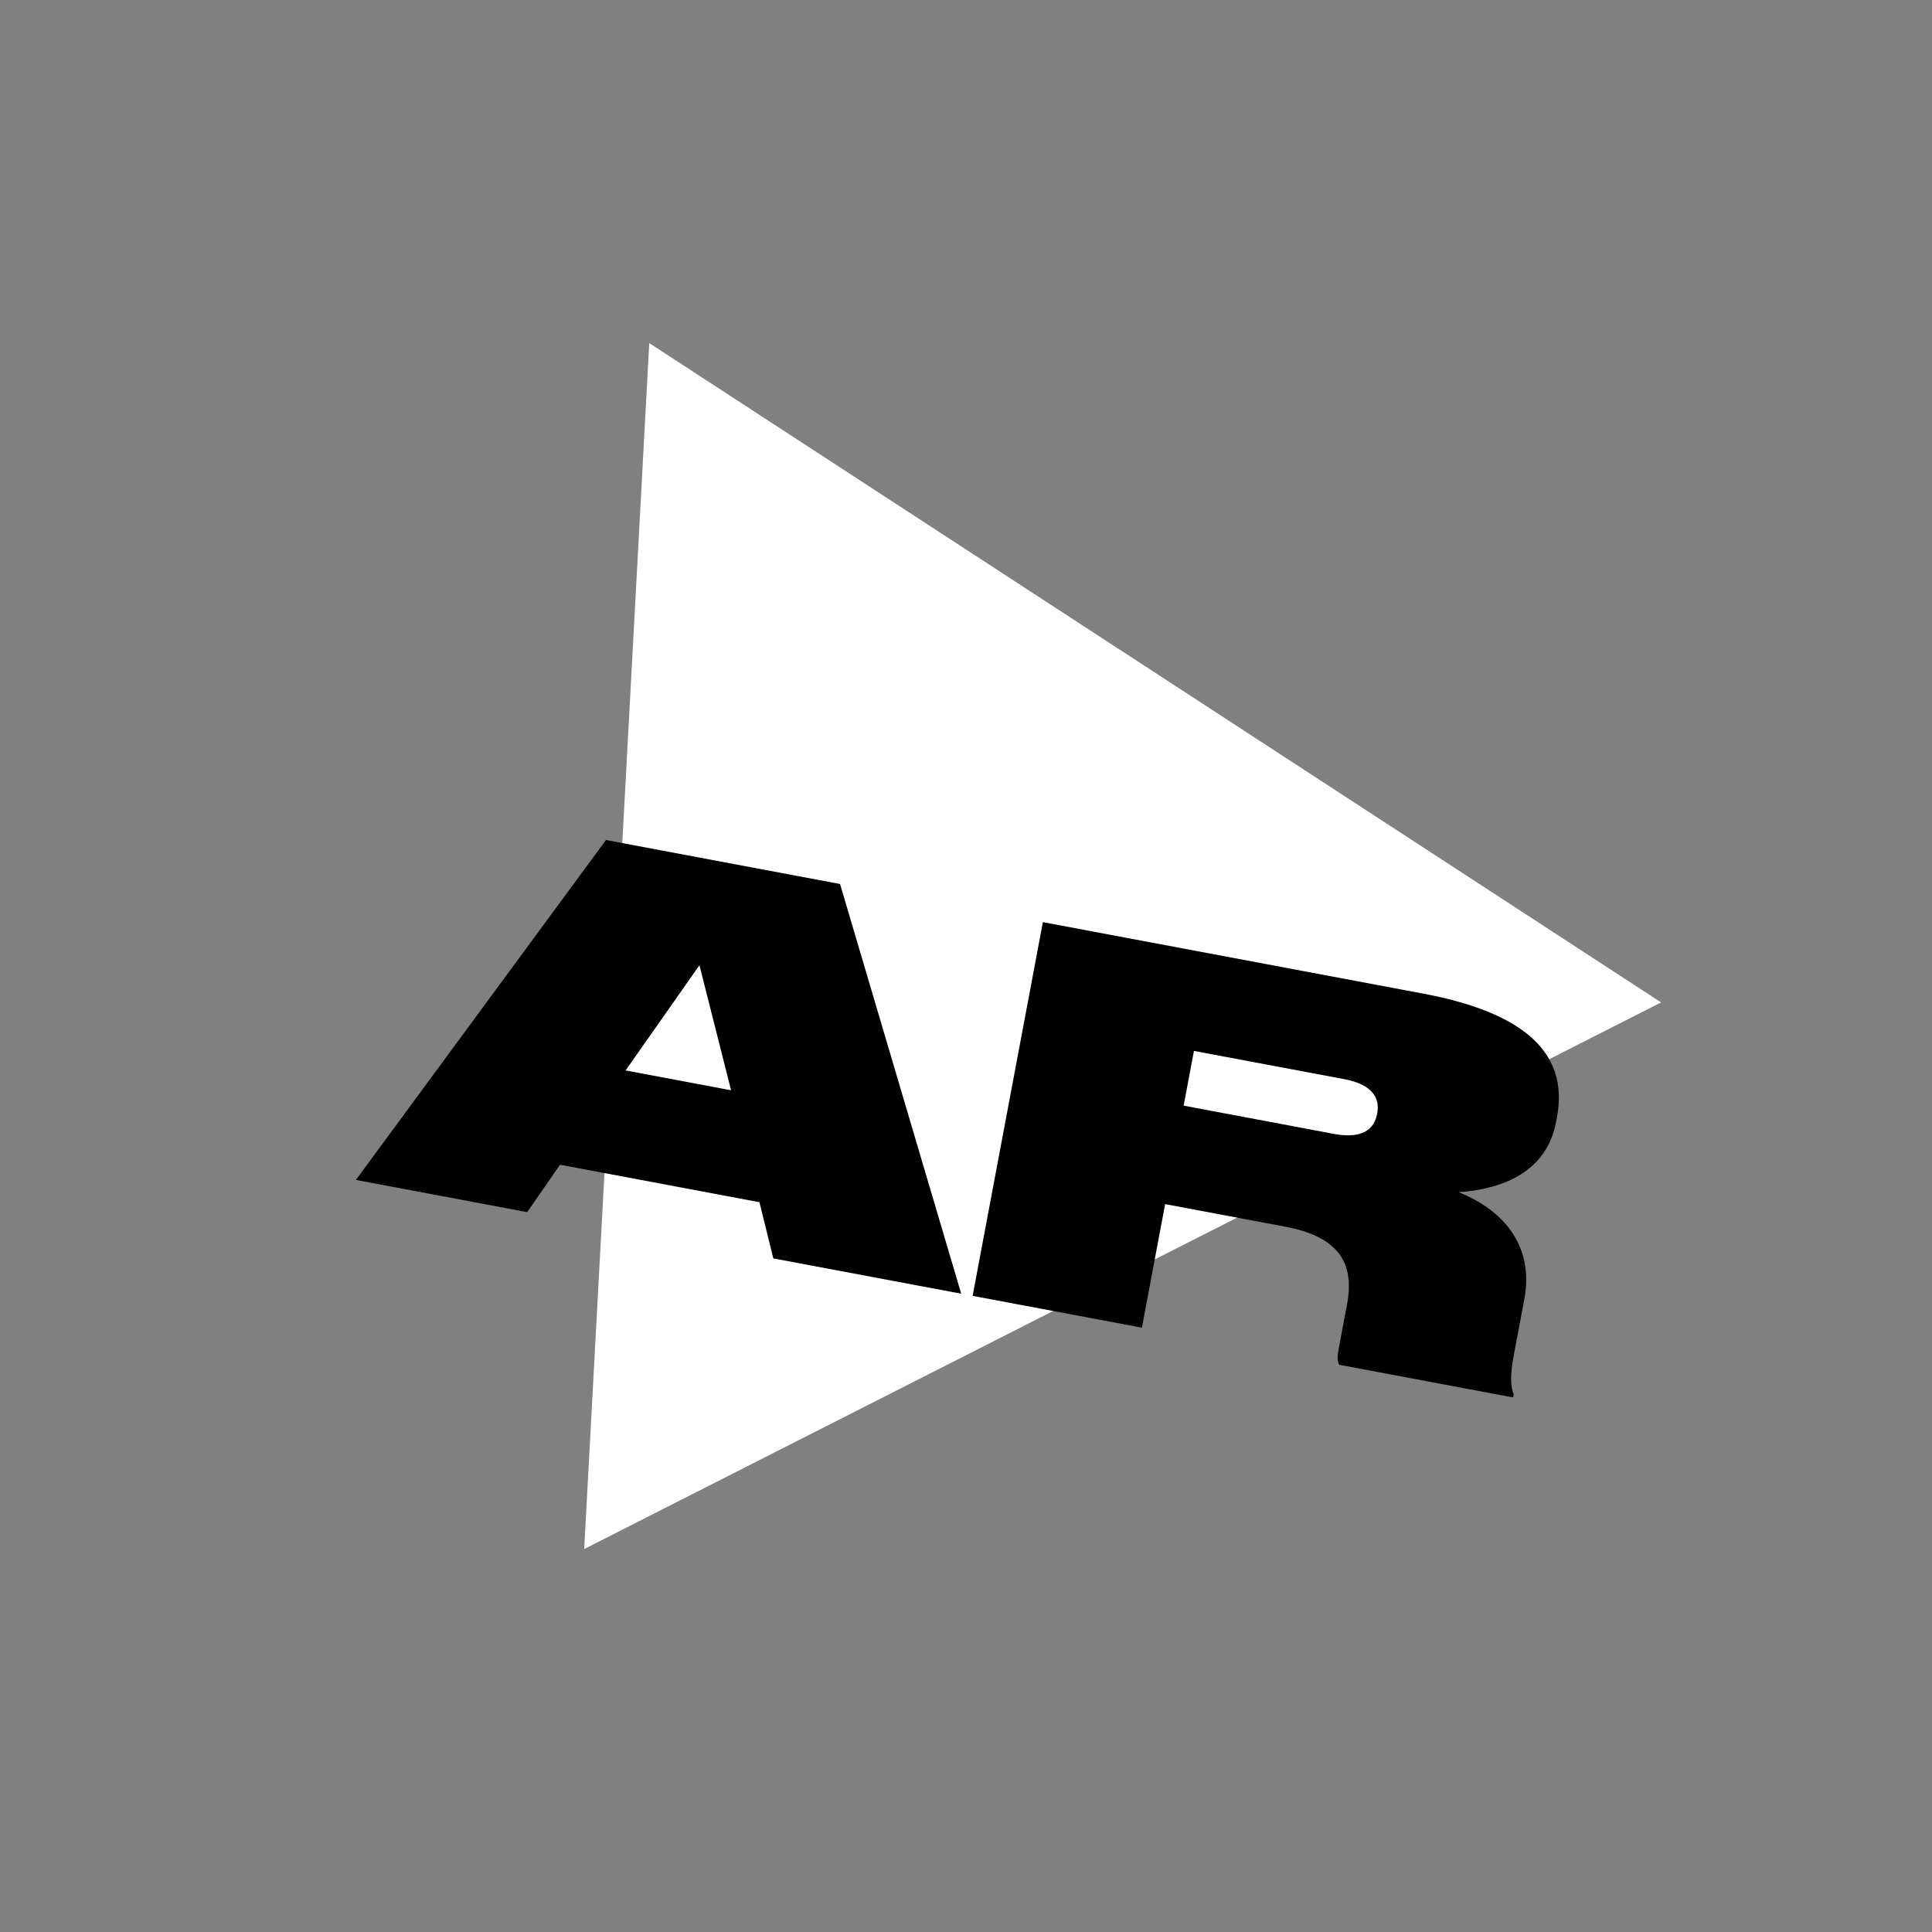 <?xml version="1.0" encoding="UTF-8"?> <svg xmlns="http://www.w3.org/2000/svg" width="266" height="266" viewBox="0 0 266 266" fill="none"><rect x="0" y="0" width="266" height="266" fill="#808080" stroke="none"/><path d="M80.432 213.273L89.39 47.237L228.702 138.013L80.432 213.273Z" fill="white"></path><path d="M164.382 144.689L162.965 152.227L183.644 156.114C187.516 156.842 189.199 155.511 189.602 153.367L189.615 153.298C190.018 151.154 188.933 149.303 185.06 148.575L164.382 144.689ZM160.417 165.782L157.219 182.796L133.913 178.415L143.584 126.96L195.937 136.801C208.87 139.231 216.135 144.392 214.367 153.797L214.237 154.489C212.781 162.235 205.319 163.84 200.823 164.14C207.812 166.957 211.117 172.233 209.869 178.872L208.413 186.618C207.841 189.661 208.022 190.984 208.406 191.987L208.328 192.402L184.399 187.904C184.118 187.493 184.11 186.776 184.305 185.738L185.462 179.583C186.502 174.05 184.485 170.306 176.946 168.889L160.417 165.782Z" fill="black"></path><path d="M100.655 150.11L96.301 132.894L86.132 147.38L100.655 150.11ZM106.472 173.257L104.56 165.522L77.104 160.362L72.584 166.887L49.001 162.454L83.431 115.654L115.659 121.711L132.338 178.118L106.472 173.257Z" fill="black"></path></svg> 